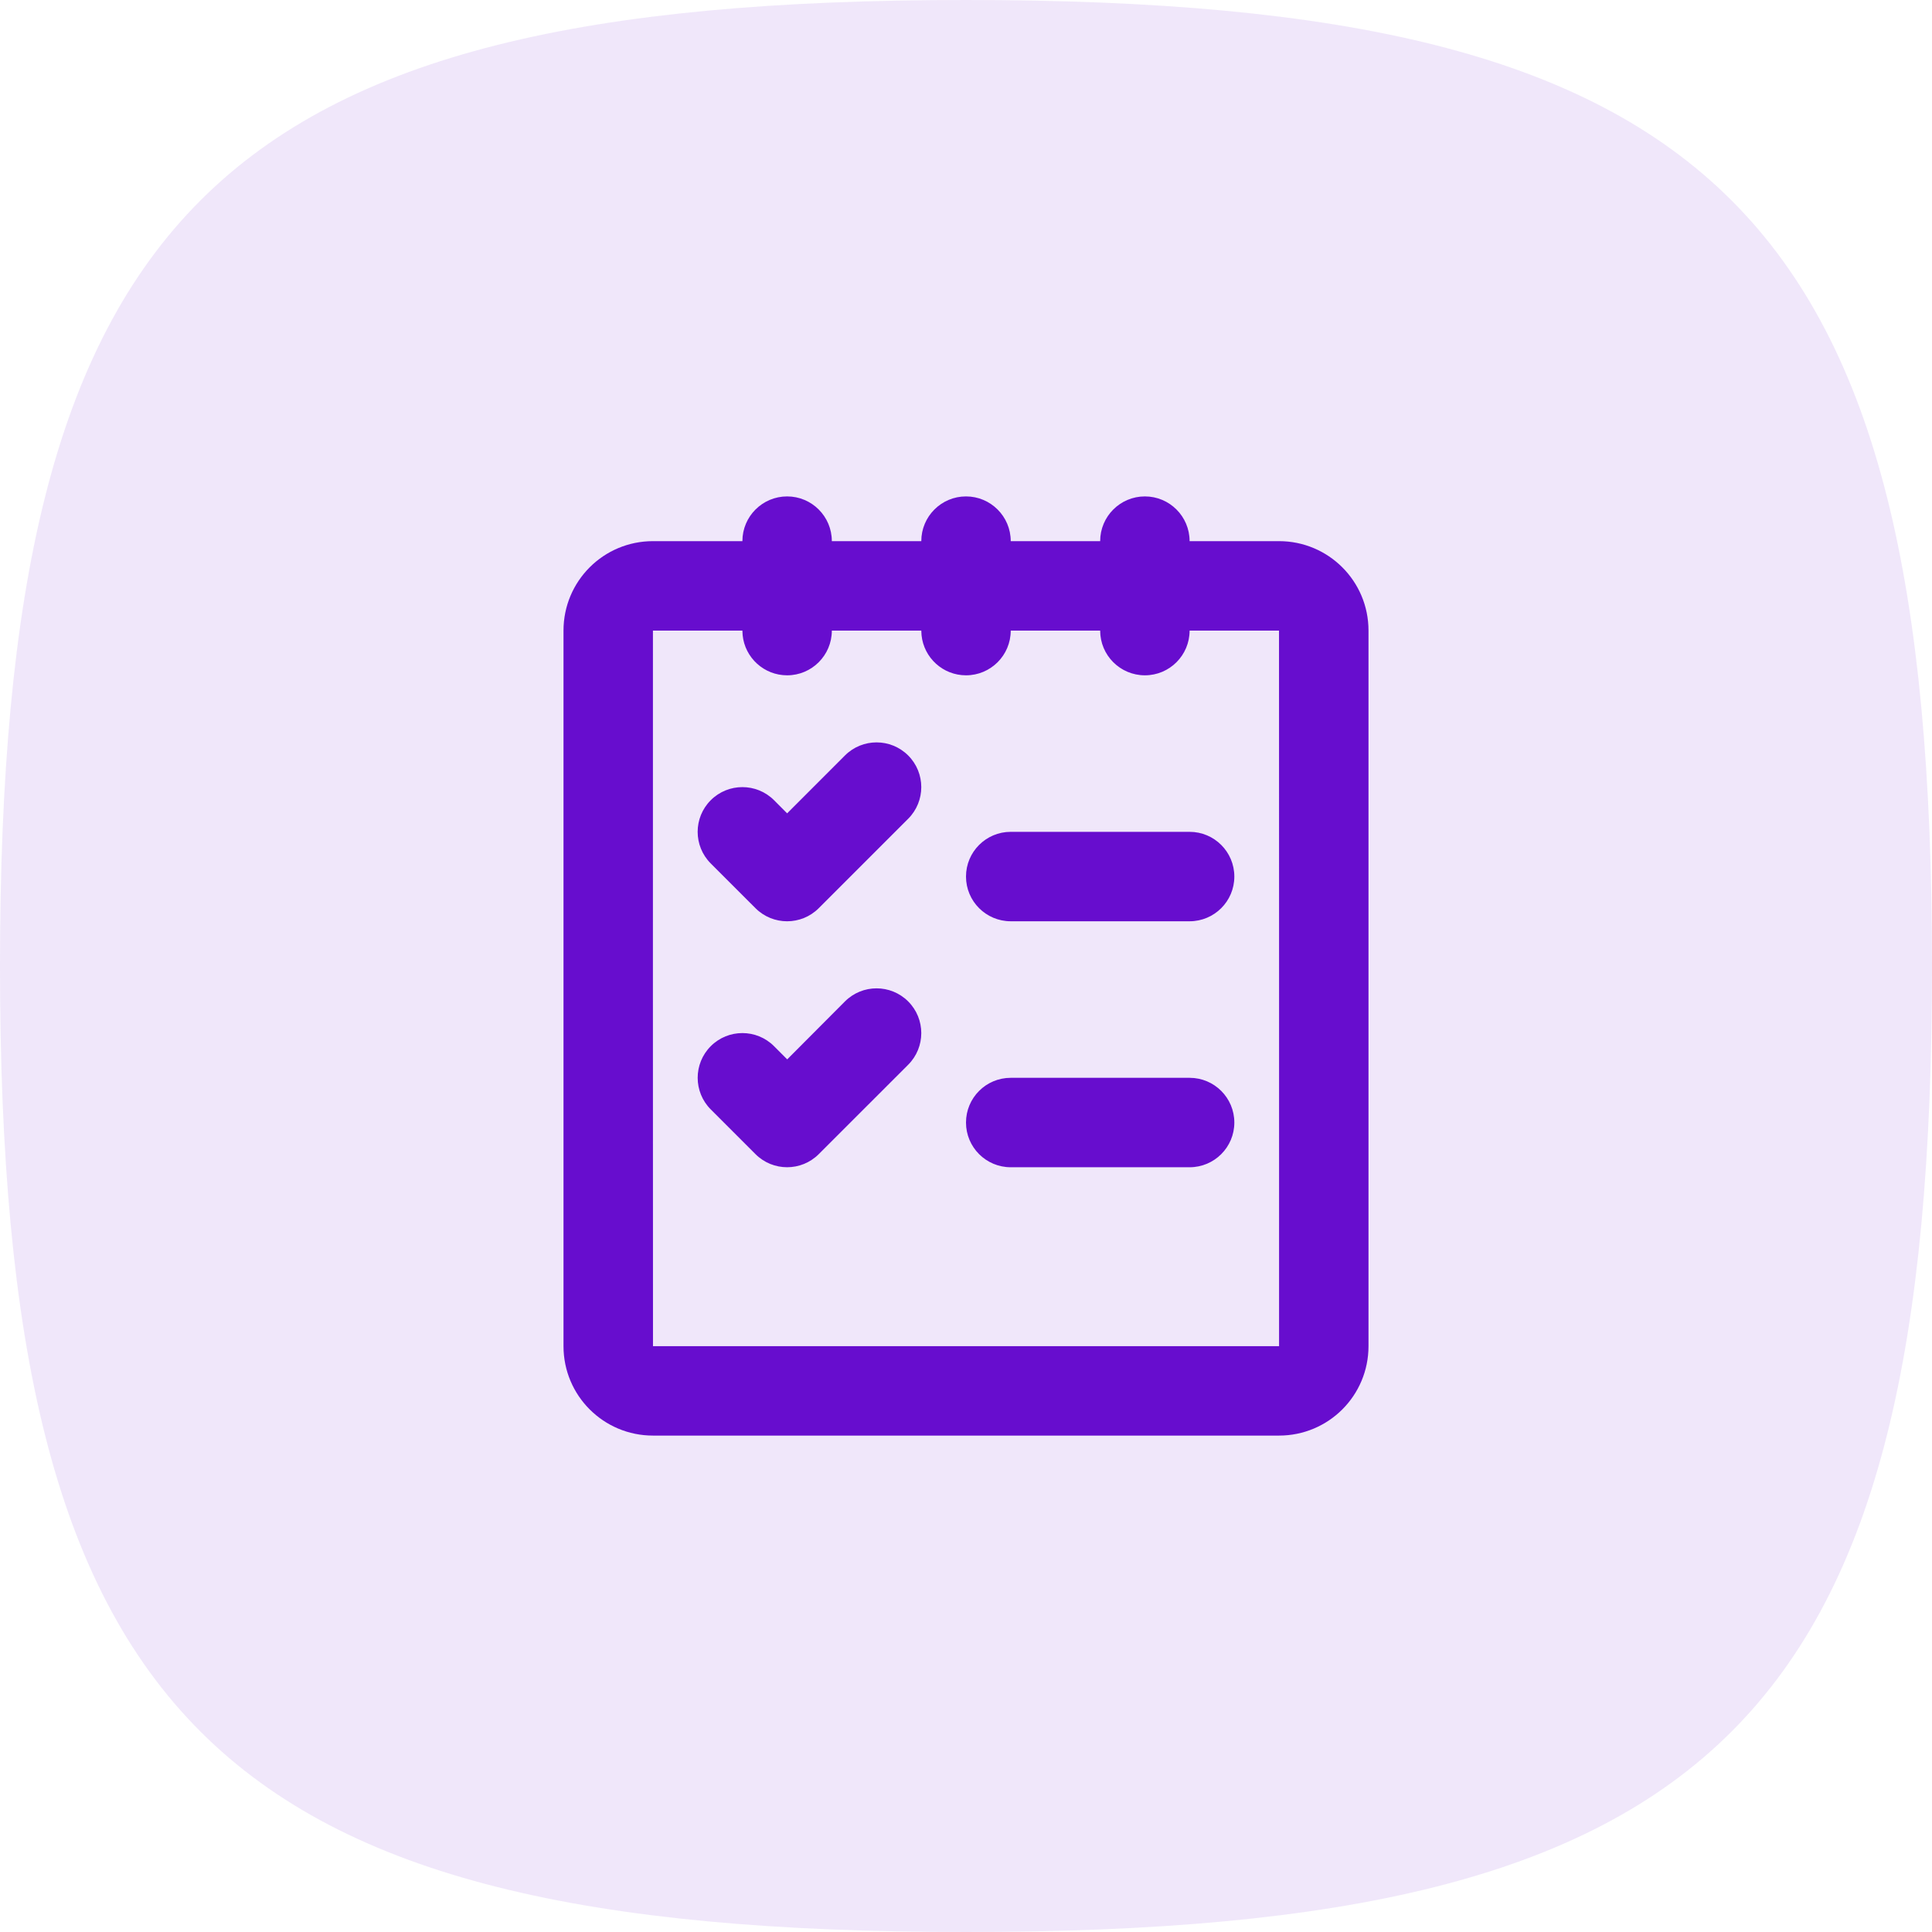<?xml version="1.0" encoding="UTF-8"?> <svg xmlns="http://www.w3.org/2000/svg" width="72" height="72" viewBox="0 0 72 72" fill="none"><path d="M0 36C0 7.92 7.92 0 36 0C64.08 0 72 7.92 72 36C72 64.08 64.08 72 36 72C7.92 72 0 64.08 0 36" fill="#670DCE" fill-opacity="0.1"></path><path d="M42.667 18.5C43.587 18.5 44.333 19.247 44.333 20.167H47.665C49.507 20.167 51 21.655 51 23.5V50.167C51 52.009 49.511 53.5 47.665 53.5H24.335C22.493 53.5 21 52.012 21 50.167V23.5C21 21.658 22.489 20.167 24.335 20.167H27.667C27.667 19.247 28.413 18.5 29.334 18.5C30.254 18.5 31 19.247 31 20.167H34.334C34.334 19.247 35.08 18.5 36 18.5C36.92 18.5 37.667 19.247 37.667 20.167H41C41 19.247 41.746 18.5 42.667 18.5ZM24.335 50.167C24.405 50.167 47.646 50.169 47.667 50.167C47.667 50.167 47.669 23.566 47.665 23.5C47.647 23.5 46.331 23.5 44.333 23.5C44.333 24.42 43.587 25.167 42.667 25.167C41.746 25.167 41 24.421 41 23.5C39.941 23.5 38.815 23.5 37.667 23.5C37.667 24.421 36.92 25.167 36 25.167C35.137 25.167 34.428 24.51 34.343 23.67L34.334 23.5C33.185 23.5 32.059 23.5 31 23.5C31 24.42 30.254 25.167 29.334 25.167C28.471 25.167 27.761 24.511 27.676 23.67L27.667 23.5C25.654 23.5 24.333 23.499 24.333 23.5C24.333 23.61 24.331 50.167 24.335 50.167ZM31.488 37.321C32.139 36.67 33.195 36.67 33.846 37.321C34.496 37.972 34.496 39.028 33.846 39.679L30.512 43.012C29.861 43.662 28.806 43.662 28.155 43.012L26.488 41.345C25.838 40.694 25.838 39.639 26.488 38.988C27.139 38.337 28.195 38.337 28.846 38.988L29.337 39.48L31.488 37.321ZM44.333 40.167C45.254 40.167 46 40.913 46 41.834C46 42.754 45.253 43.5 44.333 43.5H37.667C36.747 43.5 36 42.754 36 41.834C36 40.913 36.746 40.167 37.667 40.167H44.333ZM31.488 28.155C32.139 27.504 33.195 27.504 33.846 28.155C34.496 28.806 34.496 29.861 33.846 30.512L30.512 33.846C29.861 34.496 28.806 34.496 28.155 33.846L26.488 32.179C25.837 31.528 25.837 30.472 26.488 29.821C27.139 29.171 28.195 29.171 28.846 29.821L29.334 30.311L31.488 28.155ZM44.333 31C45.254 31 46 31.747 46 32.667C46 33.587 45.253 34.333 44.333 34.333H37.667C36.747 34.333 36 33.587 36 32.667C36 31.747 36.746 31 37.667 31H44.333Z" fill="#670DCE"></path></svg> 